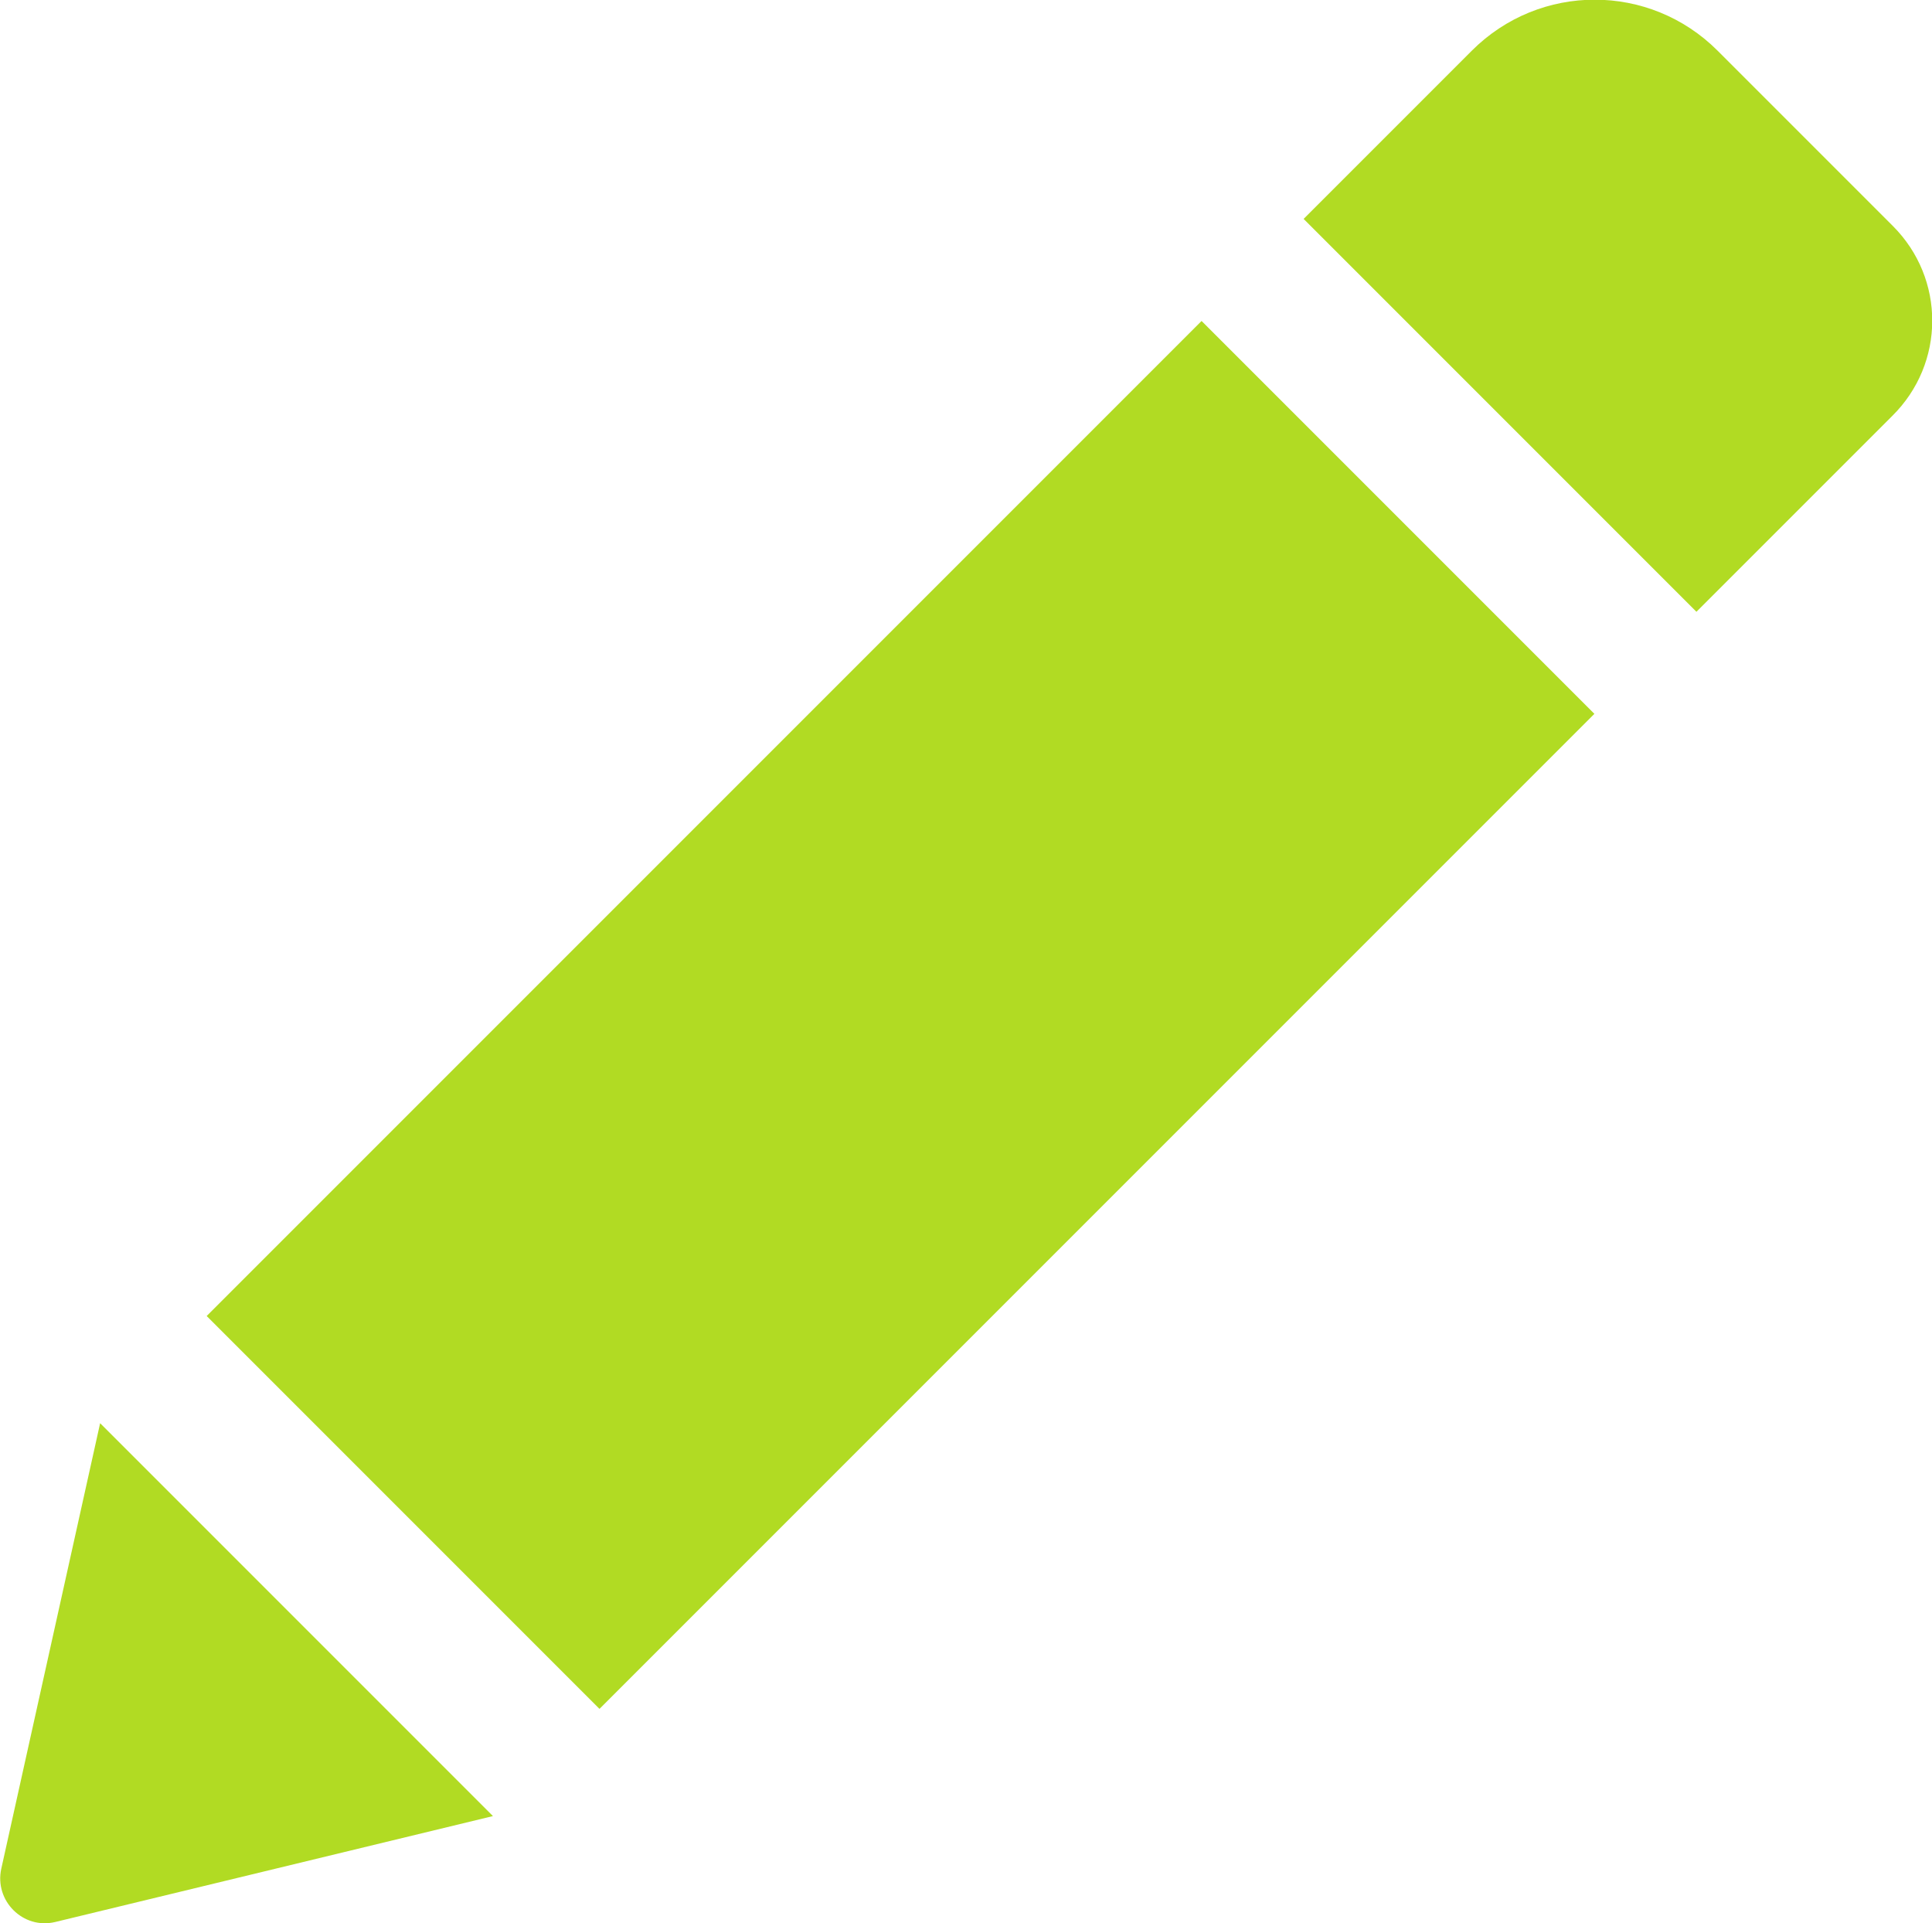 <?xml version="1.0" encoding="utf-8"?>
<!-- Generator: Adobe Illustrator 22.0.1, SVG Export Plug-In . SVG Version: 6.00 Build 0)  -->
<svg version="1.1" id="Ebene_1" xmlns="http://www.w3.org/2000/svg" xmlns:xlink="http://www.w3.org/1999/xlink" x="0px" y="0px"
	 viewBox="0 0 301 299.6" style="enable-background:new 0 0 301 299.6;" xml:space="preserve">
<style type="text/css">
	.st0{fill:#B1DB23;}
</style>
<g>
	<g>
		<path class="st0" d="M187.2,50l61.2,61.2l-155,155L32.2,205L187.2,50z M294.9,35.2L267.6,7.9c-10.6-10.6-27.7-10.6-38.3,0
			l-26.2,26.2l61.2,61.2l30.5-30.5C303.1,56.6,303.1,43.4,294.9,35.2L294.9,35.2z M0.2,291.1c-1.1,5,3.4,9.5,8.4,8.3l68.2-16.5
			l-61.2-61.2L0.2,291.1z M0.2,291.1"/>
	</g>
</g>
</svg>
